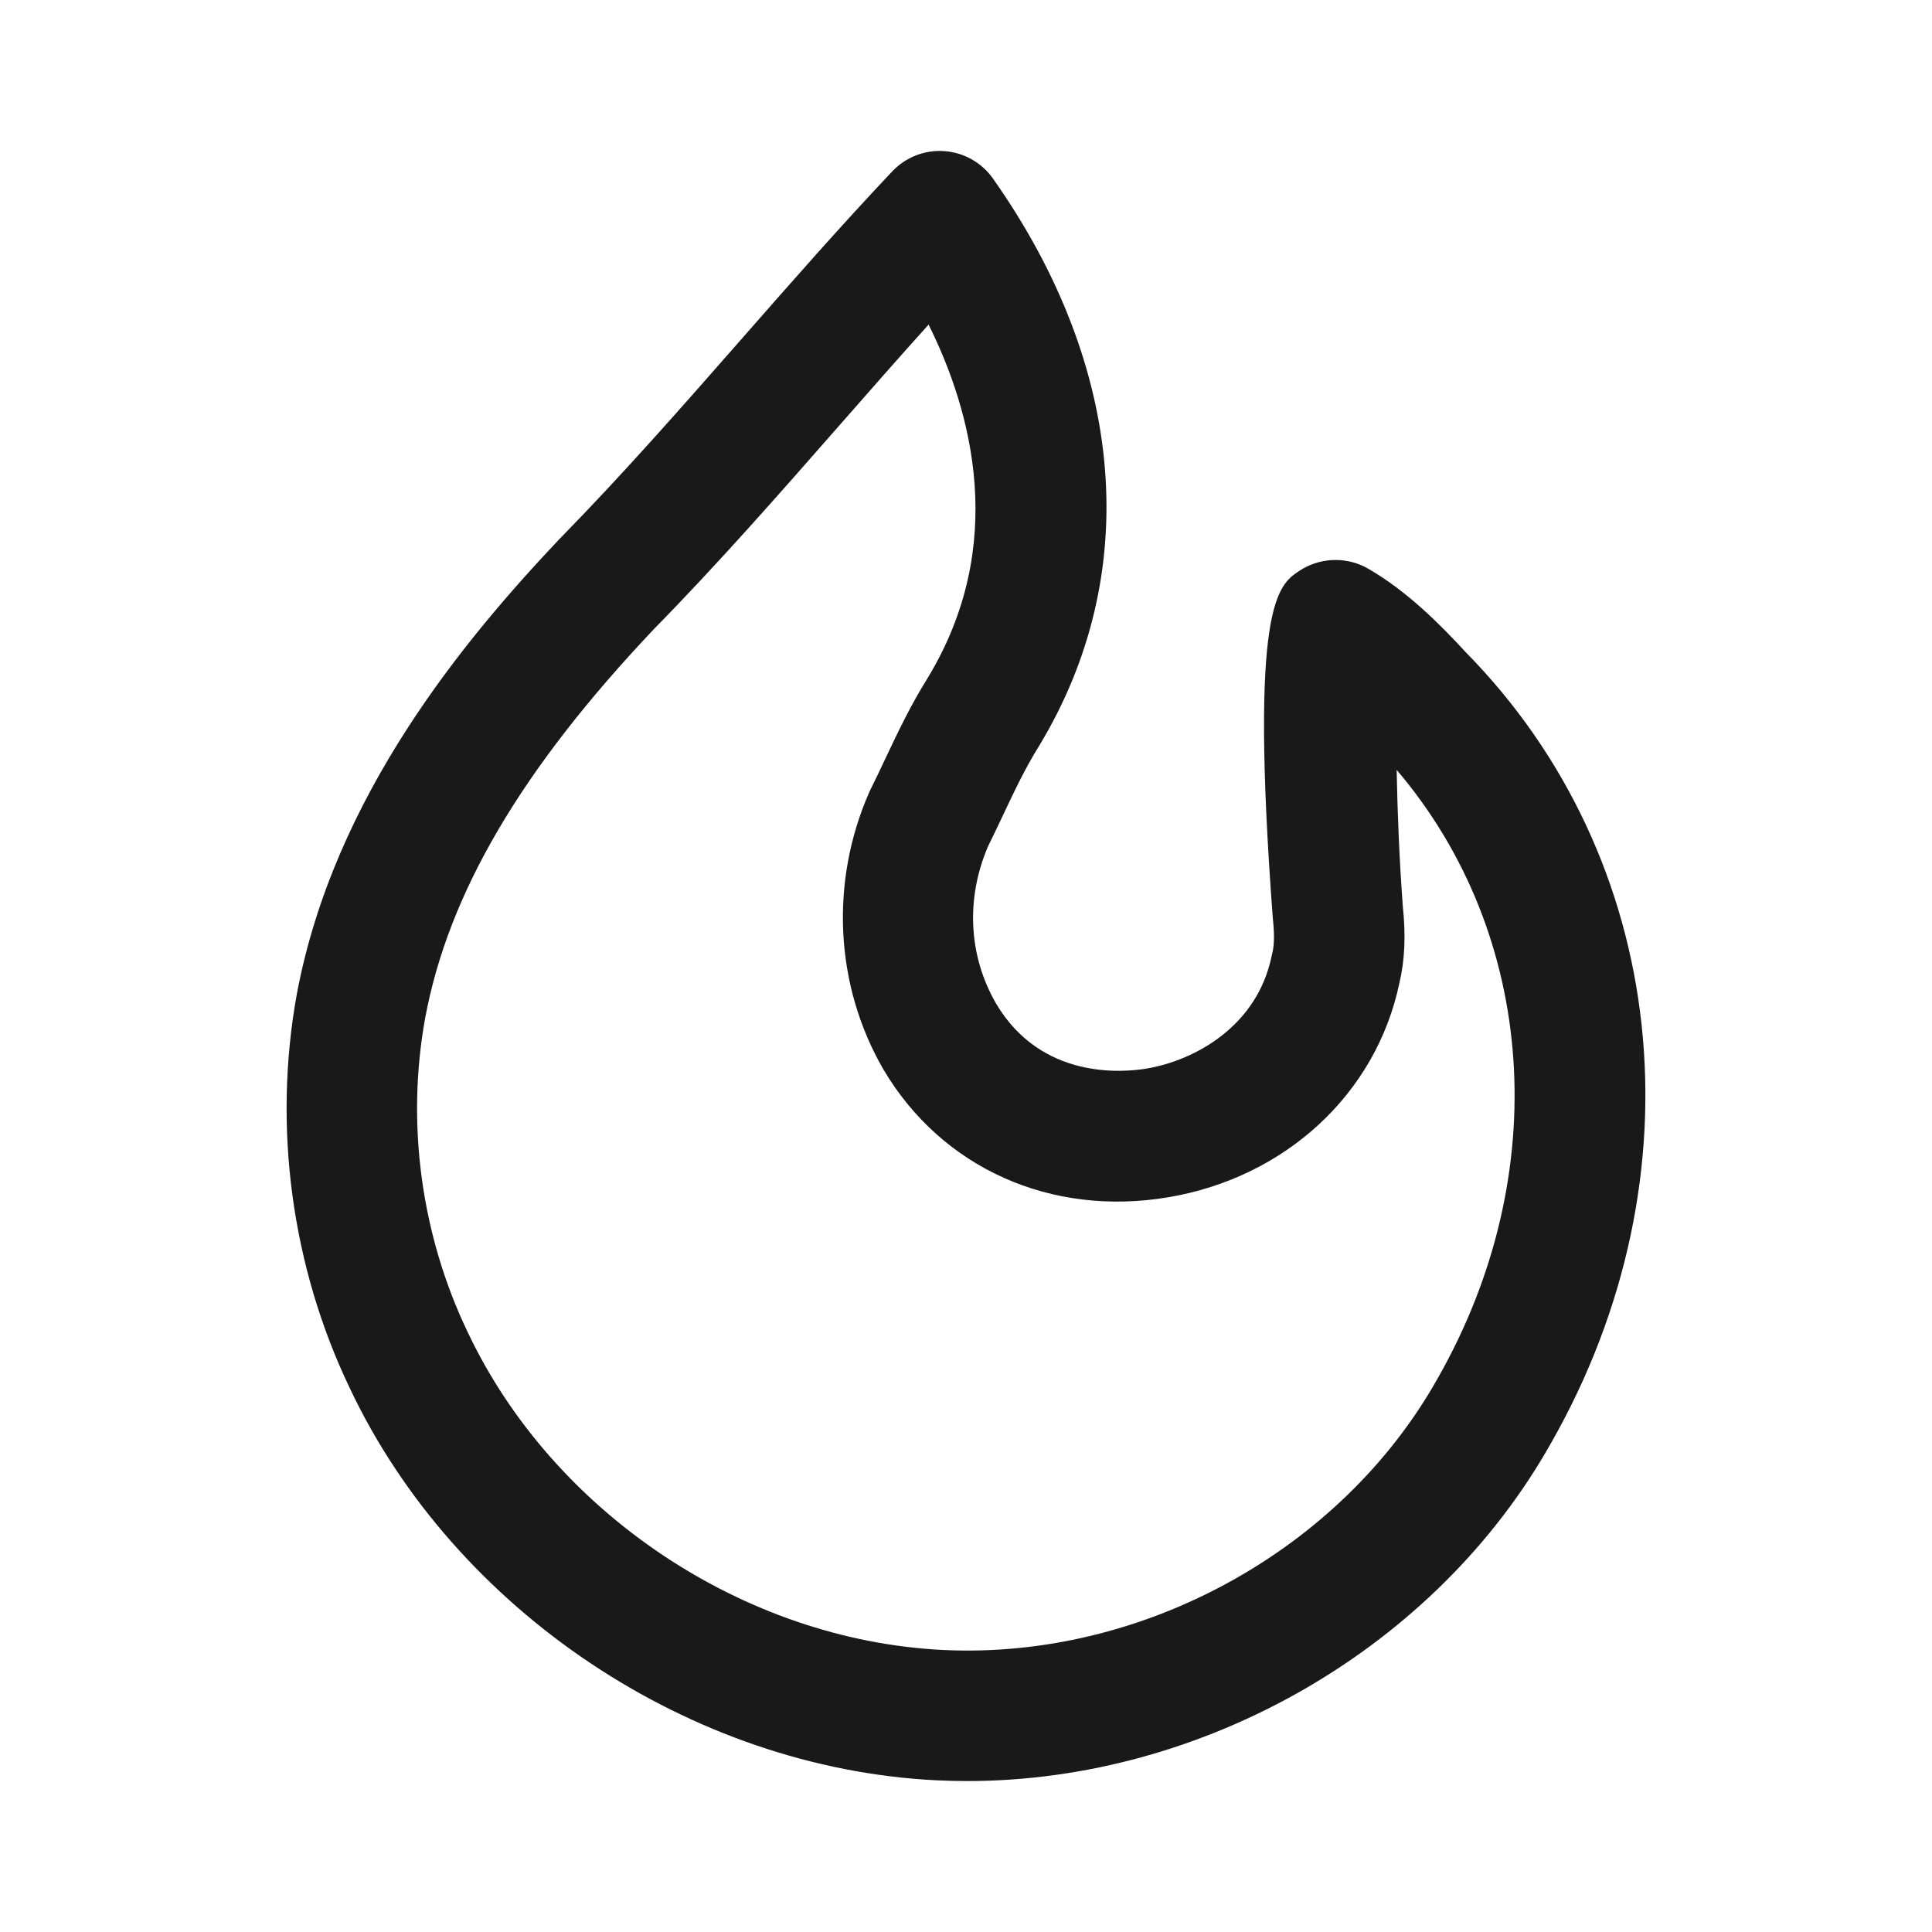<?xml version="1.0" encoding="UTF-8"?> <svg xmlns="http://www.w3.org/2000/svg" width="64" height="64" viewBox="0 0 64 64" fill="none"> <path d="M48.549 21.6C47.716 20.694 46.601 19.57 45.316 18.835C45.282 18.815 45.247 18.797 45.211 18.778C44.515 18.43 43.678 18.484 43.032 18.917C42.338 19.382 41.387 20.02 42.161 30.385C42.162 30.411 42.165 30.436 42.168 30.462C42.233 31.051 42.193 31.392 42.147 31.573C42.14 31.604 42.133 31.634 42.126 31.664C41.651 33.986 39.595 35.127 37.979 35.398C37.188 35.531 34.491 35.767 32.998 33.247C32.083 31.669 31.986 29.774 32.729 28.038C32.898 27.697 33.062 27.351 33.227 27.002C33.606 26.199 33.964 25.441 34.42 24.712C37.861 19.023 37.306 12.173 32.895 5.917C32.522 5.386 31.93 5.052 31.283 5.006C30.638 4.958 30.003 5.206 29.557 5.677C27.845 7.489 26.177 9.39 24.565 11.229C22.625 13.441 20.619 15.729 18.532 17.856C15.385 21.185 11.058 26.369 9.832 32.935C9.034 37.329 9.66 41.97 11.591 45.993C15.075 53.359 22.885 58.575 31.022 58.975C31.363 58.991 31.701 59 32.041 59C39.891 58.999 47.57 54.587 51.383 47.798C56.421 38.96 55.282 28.437 48.549 21.6ZM47.621 45.667C44.419 51.368 37.826 54.98 31.235 54.657C24.645 54.333 18.322 50.109 15.495 44.133C13.95 40.915 13.449 37.213 14.085 33.719C14.857 29.582 17.269 25.486 21.646 20.856C23.791 18.671 25.837 16.337 27.816 14.08C28.78 12.98 29.765 11.858 30.761 10.753C32.199 13.645 33.393 18.056 30.737 22.448C30.163 23.365 29.733 24.275 29.317 25.155C29.158 25.493 29 25.829 28.834 26.159C28.818 26.192 28.803 26.225 28.788 26.259C27.483 29.239 27.66 32.663 29.268 35.433C31.199 38.694 34.808 40.314 38.694 39.662C42.585 39.009 45.586 36.229 46.354 32.575C46.535 31.822 46.573 30.988 46.47 30.026C46.352 28.431 46.291 26.866 46.266 25.503C50.904 30.947 51.485 38.89 47.621 45.667Z" fill="#191919"></path> </svg> 